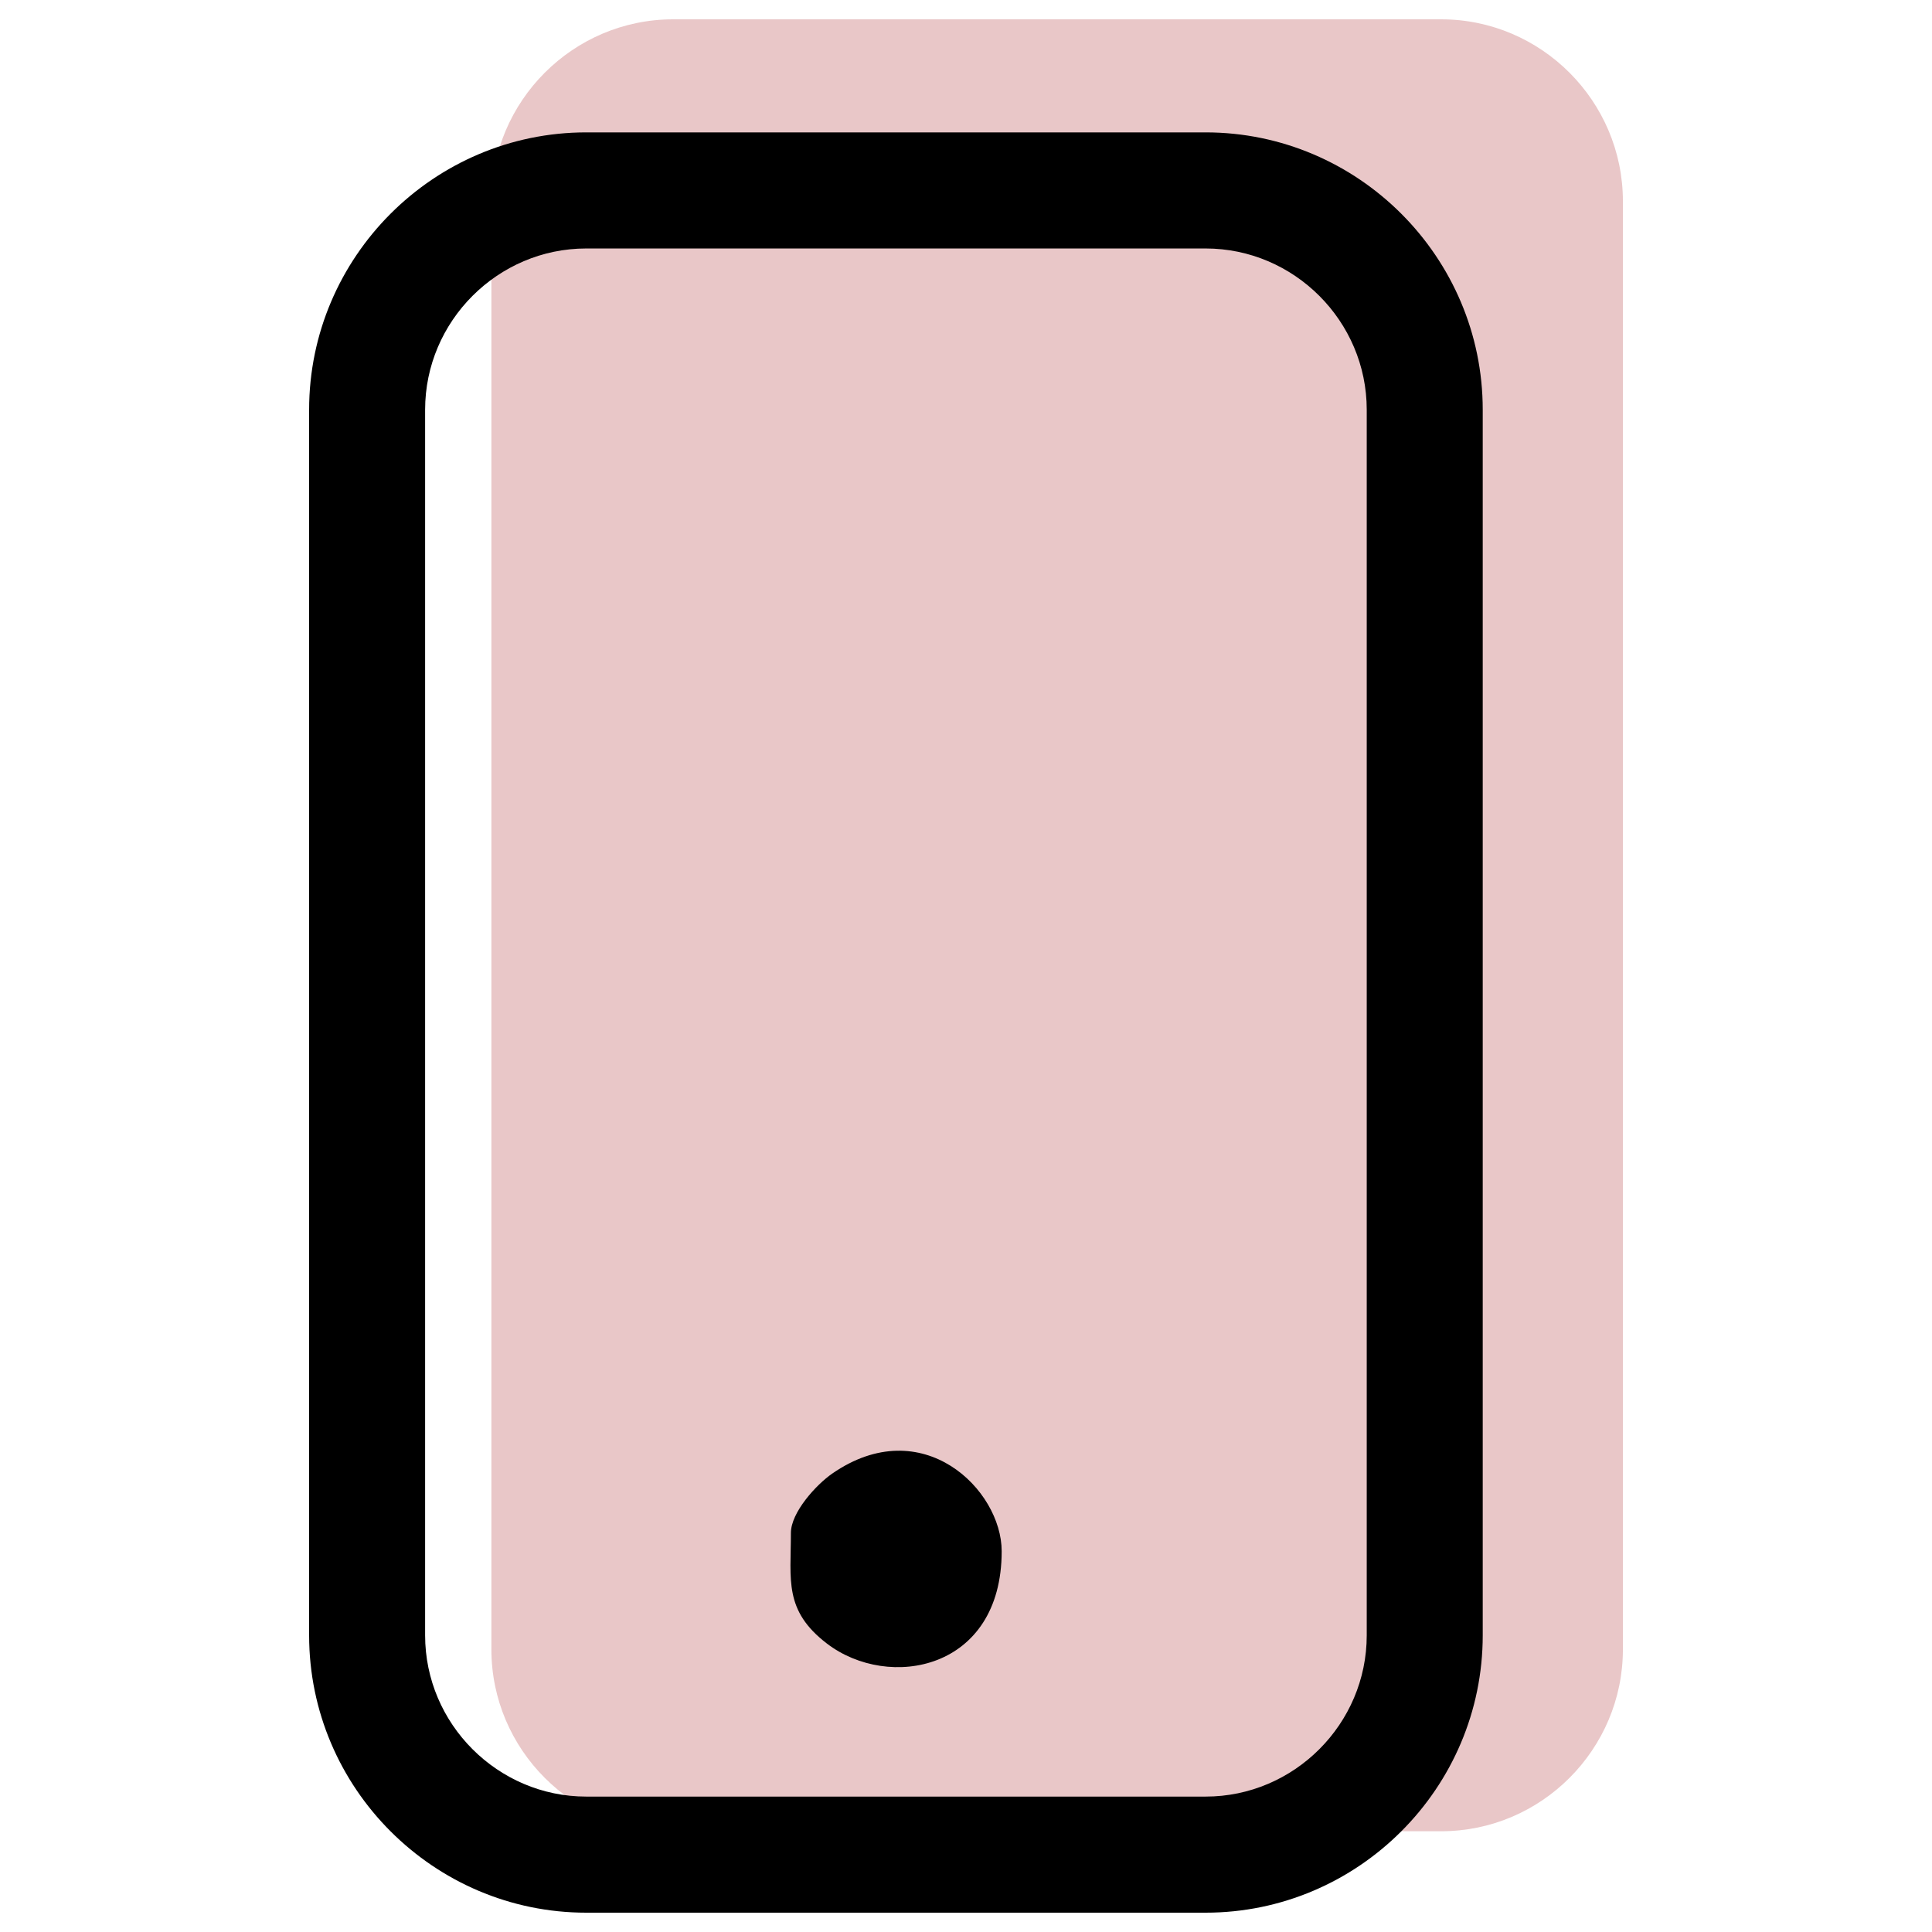 <?xml version="1.0" encoding="UTF-8"?> <svg xmlns="http://www.w3.org/2000/svg" width="100" height="100" viewBox="0 0 100 100" fill="none"><path d="M34.841 1H74.594C77.183 1 79.535 2.059 81.239 3.764C82.943 5.47 84.001 7.824 84.001 10.415V85.371C84.001 87.962 82.943 90.316 81.239 92.021C79.535 93.727 77.183 94.785 74.594 94.785H34.841C32.252 94.785 29.9 93.727 28.196 92.021C26.492 90.316 25.434 87.962 25.434 85.371V10.415C25.434 7.824 26.492 5.47 28.196 3.764C29.9 2.059 32.252 1 34.841 1Z" fill="#E9C7C8"></path><path fill-rule="evenodd" clip-rule="evenodd" d="M40.937 79.343C40.937 81.78 40.564 83.36 42.803 85.072C45.995 87.515 51.847 86.469 51.847 80.292C51.847 77.094 47.738 73.052 43.082 76.268C42.24 76.849 40.937 78.287 40.937 79.343V79.343Z" fill="black"></path><path d="M30.344 6.852H62.402C66.35 6.852 69.936 8.466 72.535 11.067C75.134 13.668 76.746 17.258 76.746 21.208V84.644C76.746 88.595 75.134 92.185 72.535 94.785C69.936 97.386 66.349 99 62.402 99H30.344C26.396 99 22.81 97.386 20.211 94.785C17.613 92.185 16 88.595 16 84.644V21.208C16 17.257 17.613 13.668 20.211 11.067C22.81 8.466 26.397 6.852 30.344 6.852ZM62.402 12.861H30.344C28.053 12.861 25.969 13.801 24.456 15.315C22.943 16.829 22.004 18.915 22.004 21.208V84.644C22.004 86.937 22.943 89.023 24.456 90.537C25.969 92.051 28.053 92.991 30.344 92.991H62.402C64.693 92.991 66.777 92.051 68.29 90.537C69.803 89.023 70.742 86.937 70.742 84.644V21.208C70.742 18.915 69.803 16.829 68.29 15.315C66.777 13.801 64.693 12.861 62.402 12.861Z" fill="black"></path></svg> 